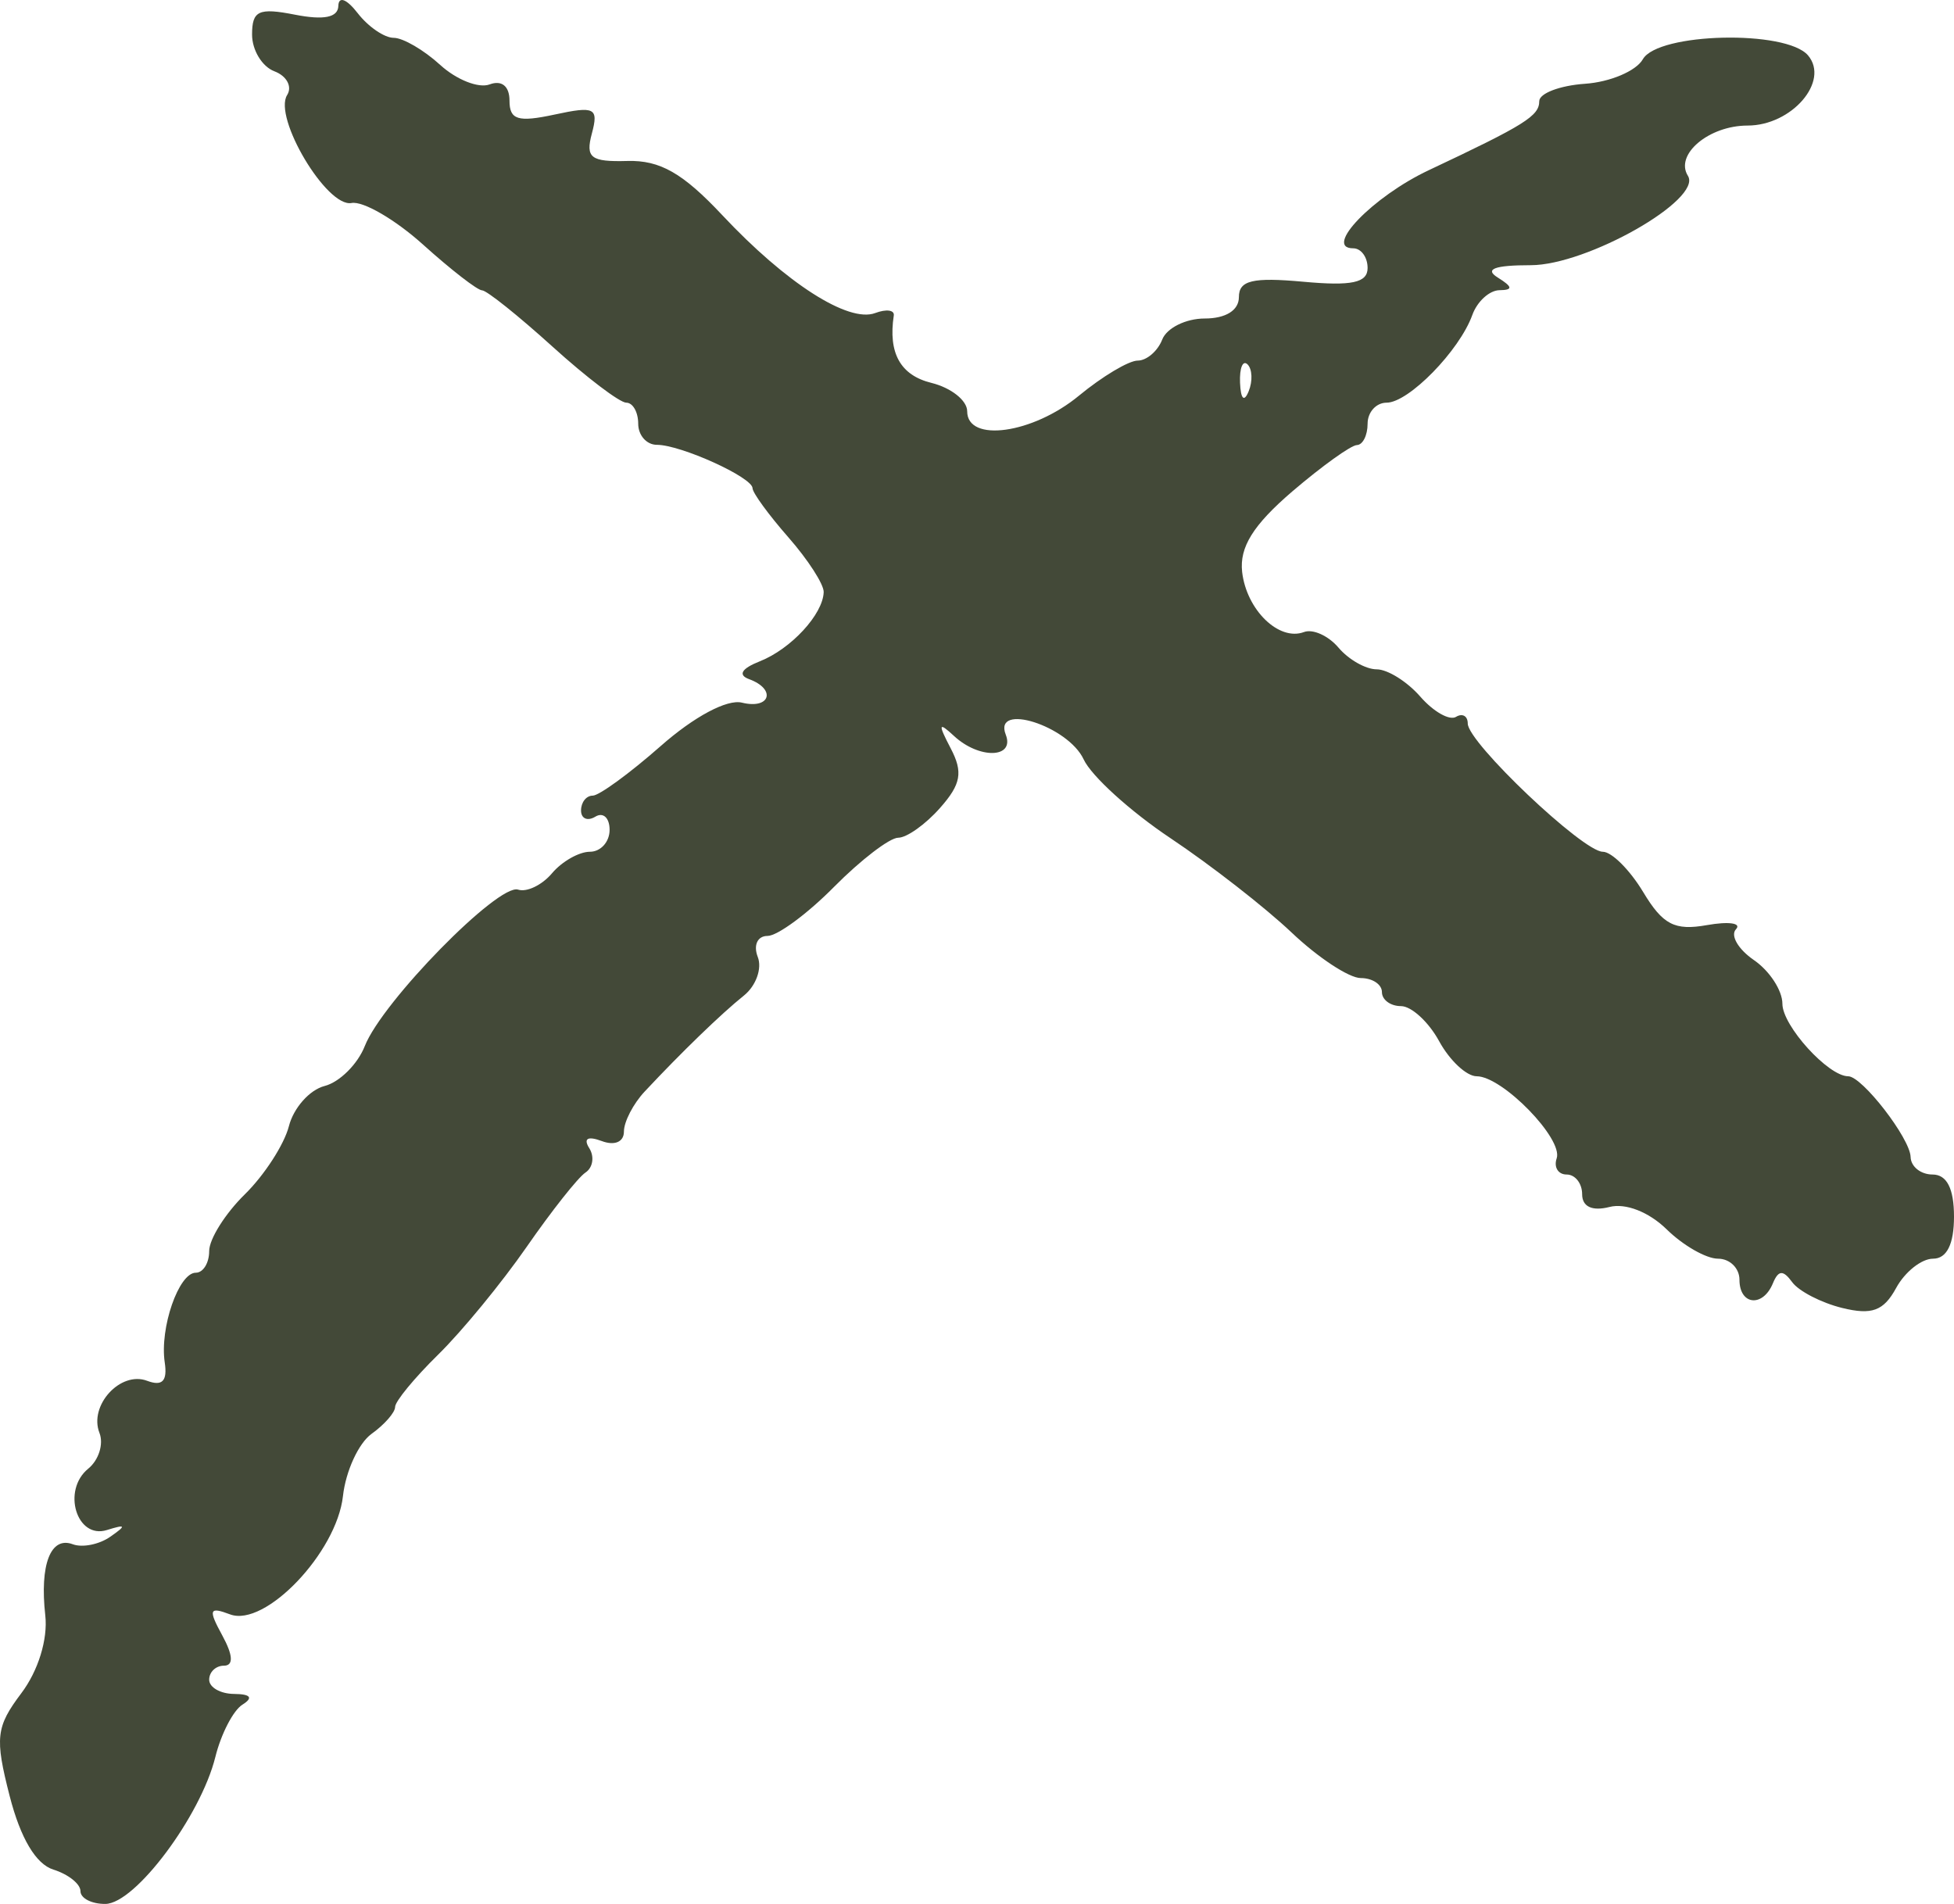 <?xml version="1.0" encoding="UTF-8"?> <svg xmlns="http://www.w3.org/2000/svg" width="39" height="38" viewBox="0 0 39 38" fill="none"><path fill-rule="evenodd" clip-rule="evenodd" d="M6.753 0.118C6.747 0.349 6.464 0.406 5.887 0.293C5.162 0.151 5.031 0.212 5.031 0.69C5.031 1.001 5.232 1.331 5.477 1.423C5.723 1.516 5.837 1.729 5.731 1.897C5.449 2.345 6.522 4.145 7.016 4.052C7.246 4.008 7.89 4.383 8.445 4.883C9.001 5.384 9.531 5.795 9.622 5.795C9.714 5.796 10.345 6.301 11.026 6.917C11.706 7.533 12.37 8.037 12.5 8.037C12.631 8.037 12.738 8.226 12.738 8.457C12.738 8.688 12.905 8.878 13.11 8.878C13.587 8.878 15.017 9.526 15.02 9.744C15.021 9.836 15.343 10.277 15.735 10.724C16.128 11.172 16.445 11.664 16.44 11.818C16.426 12.262 15.787 12.953 15.165 13.199C14.8 13.343 14.723 13.471 14.951 13.555C15.498 13.755 15.374 14.163 14.808 14.024C14.512 13.951 13.851 14.304 13.186 14.891C12.569 15.434 11.958 15.88 11.83 15.88C11.701 15.88 11.597 16.013 11.597 16.176C11.597 16.339 11.725 16.395 11.882 16.3C12.039 16.204 12.167 16.323 12.167 16.563C12.167 16.803 11.99 17 11.774 17C11.558 17 11.217 17.193 11.018 17.429C10.818 17.666 10.513 17.812 10.341 17.756C9.947 17.626 7.629 19.992 7.281 20.878C7.139 21.239 6.778 21.598 6.479 21.675C6.18 21.751 5.859 22.113 5.766 22.478C5.672 22.843 5.276 23.456 4.885 23.839C4.494 24.223 4.175 24.731 4.175 24.97C4.175 25.208 4.055 25.402 3.908 25.402C3.567 25.402 3.185 26.504 3.288 27.192C3.344 27.565 3.24 27.673 2.936 27.559C2.403 27.358 1.77 28.051 1.985 28.599C2.072 28.821 1.971 29.142 1.761 29.313C1.231 29.745 1.53 30.726 2.133 30.538C2.515 30.419 2.528 30.444 2.202 30.671C1.981 30.826 1.644 30.893 1.454 30.822C1.011 30.655 0.79 31.226 0.904 32.243C0.957 32.718 0.763 33.347 0.426 33.794C-0.081 34.467 -0.105 34.685 0.193 35.847C0.409 36.689 0.717 37.207 1.066 37.315C1.363 37.408 1.606 37.601 1.606 37.745C1.606 37.888 1.831 38.003 2.105 38C2.7 37.993 4.005 36.247 4.298 35.068C4.412 34.607 4.656 34.136 4.84 34.022C5.059 33.885 5.003 33.812 4.674 33.809C4.4 33.807 4.175 33.679 4.175 33.525C4.175 33.37 4.308 33.245 4.47 33.245C4.664 33.245 4.652 33.036 4.437 32.642C4.153 32.122 4.175 32.064 4.592 32.221C5.291 32.484 6.719 30.988 6.845 29.861C6.9 29.363 7.157 28.804 7.416 28.618C7.674 28.433 7.886 28.191 7.886 28.081C7.886 27.97 8.273 27.5 8.747 27.035C9.22 26.571 10.014 25.604 10.512 24.886C11.009 24.169 11.537 23.501 11.685 23.403C11.834 23.305 11.868 23.085 11.761 22.916C11.639 22.722 11.731 22.67 12.01 22.774C12.267 22.871 12.453 22.792 12.453 22.585C12.453 22.389 12.639 22.029 12.868 21.785C13.597 21.005 14.397 20.231 14.849 19.869C15.09 19.675 15.214 19.328 15.124 19.099C15.033 18.864 15.119 18.68 15.319 18.68C15.517 18.68 16.115 18.239 16.648 17.7C17.182 17.161 17.758 16.72 17.928 16.72C18.098 16.72 18.474 16.453 18.762 16.126C19.182 15.652 19.225 15.413 18.975 14.936C18.718 14.444 18.73 14.401 19.041 14.689C19.543 15.155 20.259 15.137 20.074 14.663C19.819 14.011 21.318 14.487 21.629 15.157C21.783 15.489 22.564 16.197 23.363 16.73C24.163 17.264 25.249 18.11 25.777 18.61C26.304 19.111 26.926 19.521 27.159 19.521C27.392 19.521 27.582 19.647 27.582 19.801C27.582 19.955 27.753 20.081 27.962 20.081C28.171 20.081 28.514 20.396 28.724 20.781C28.934 21.166 29.271 21.481 29.473 21.481C29.986 21.481 31.202 22.728 31.07 23.119C31.009 23.296 31.099 23.442 31.269 23.442C31.439 23.442 31.578 23.619 31.578 23.835C31.578 24.085 31.778 24.178 32.123 24.09C32.445 24.007 32.91 24.189 33.265 24.536C33.593 24.858 34.054 25.122 34.29 25.122C34.526 25.122 34.718 25.311 34.718 25.542C34.718 26.051 35.185 26.1 35.386 25.612C35.495 25.348 35.59 25.343 35.77 25.59C35.901 25.77 36.35 26.002 36.767 26.105C37.361 26.251 37.595 26.165 37.845 25.707C38.02 25.385 38.352 25.122 38.582 25.122C38.856 25.122 39 24.833 39 24.282C39 23.722 38.857 23.442 38.572 23.442C38.336 23.442 38.139 23.284 38.134 23.092C38.124 22.719 37.166 21.481 36.888 21.481C36.49 21.481 35.575 20.473 35.575 20.034C35.575 19.769 35.319 19.376 35.005 19.161C34.693 18.946 34.532 18.67 34.648 18.547C34.765 18.424 34.505 18.387 34.069 18.464C33.424 18.579 33.189 18.457 32.795 17.802C32.529 17.361 32.167 17 31.99 17C31.593 17 29.295 14.819 29.295 14.441C29.295 14.29 29.189 14.23 29.06 14.308C28.931 14.386 28.611 14.205 28.349 13.905C28.087 13.604 27.695 13.359 27.477 13.359C27.259 13.359 26.916 13.164 26.715 12.926C26.513 12.688 26.203 12.548 26.026 12.615C25.526 12.803 24.879 12.173 24.792 11.416C24.736 10.921 25.013 10.478 25.791 9.81C26.384 9.303 26.965 8.886 27.082 8.883C27.2 8.88 27.296 8.688 27.296 8.457C27.296 8.226 27.467 8.037 27.675 8.037C28.115 8.037 29.13 6.999 29.386 6.287C29.483 6.017 29.727 5.795 29.928 5.792C30.201 5.789 30.193 5.726 29.895 5.54C29.622 5.371 29.829 5.293 30.552 5.293C31.678 5.293 33.986 3.98 33.689 3.509C33.422 3.084 34.108 2.506 34.88 2.506C35.762 2.506 36.523 1.622 36.087 1.106C35.652 0.592 33.093 0.651 32.79 1.182C32.656 1.417 32.136 1.638 31.635 1.672C31.133 1.707 30.723 1.863 30.722 2.019C30.722 2.314 30.438 2.492 28.517 3.397C27.405 3.92 26.403 4.956 27.009 4.956C27.167 4.956 27.296 5.133 27.296 5.349C27.296 5.644 26.98 5.712 26.012 5.623C25 5.531 24.727 5.596 24.727 5.931C24.727 6.194 24.465 6.357 24.044 6.357C23.669 6.357 23.287 6.546 23.197 6.777C23.107 7.008 22.886 7.197 22.708 7.197C22.529 7.197 22.002 7.512 21.535 7.897C20.613 8.659 19.304 8.841 19.304 8.208C19.304 7.993 18.983 7.739 18.59 7.642C17.972 7.49 17.725 7.048 17.839 6.297C17.856 6.187 17.689 6.165 17.468 6.248C16.934 6.449 15.688 5.651 14.415 4.293C13.629 3.455 13.173 3.194 12.52 3.213C11.79 3.233 11.683 3.15 11.813 2.665C11.95 2.152 11.873 2.113 11.067 2.287C10.337 2.444 10.169 2.392 10.169 2.008C10.169 1.72 10.014 1.594 9.772 1.685C9.554 1.767 9.11 1.592 8.785 1.295C8.46 0.998 8.043 0.755 7.858 0.755C7.672 0.755 7.35 0.534 7.141 0.265C6.919 -0.022 6.758 -0.083 6.753 0.118ZM24.922 7.81C24.831 8.033 24.764 7.967 24.75 7.64C24.738 7.345 24.805 7.18 24.9 7.273C24.994 7.366 25.005 7.608 24.922 7.81Z" fill="#434938"></path></svg> 